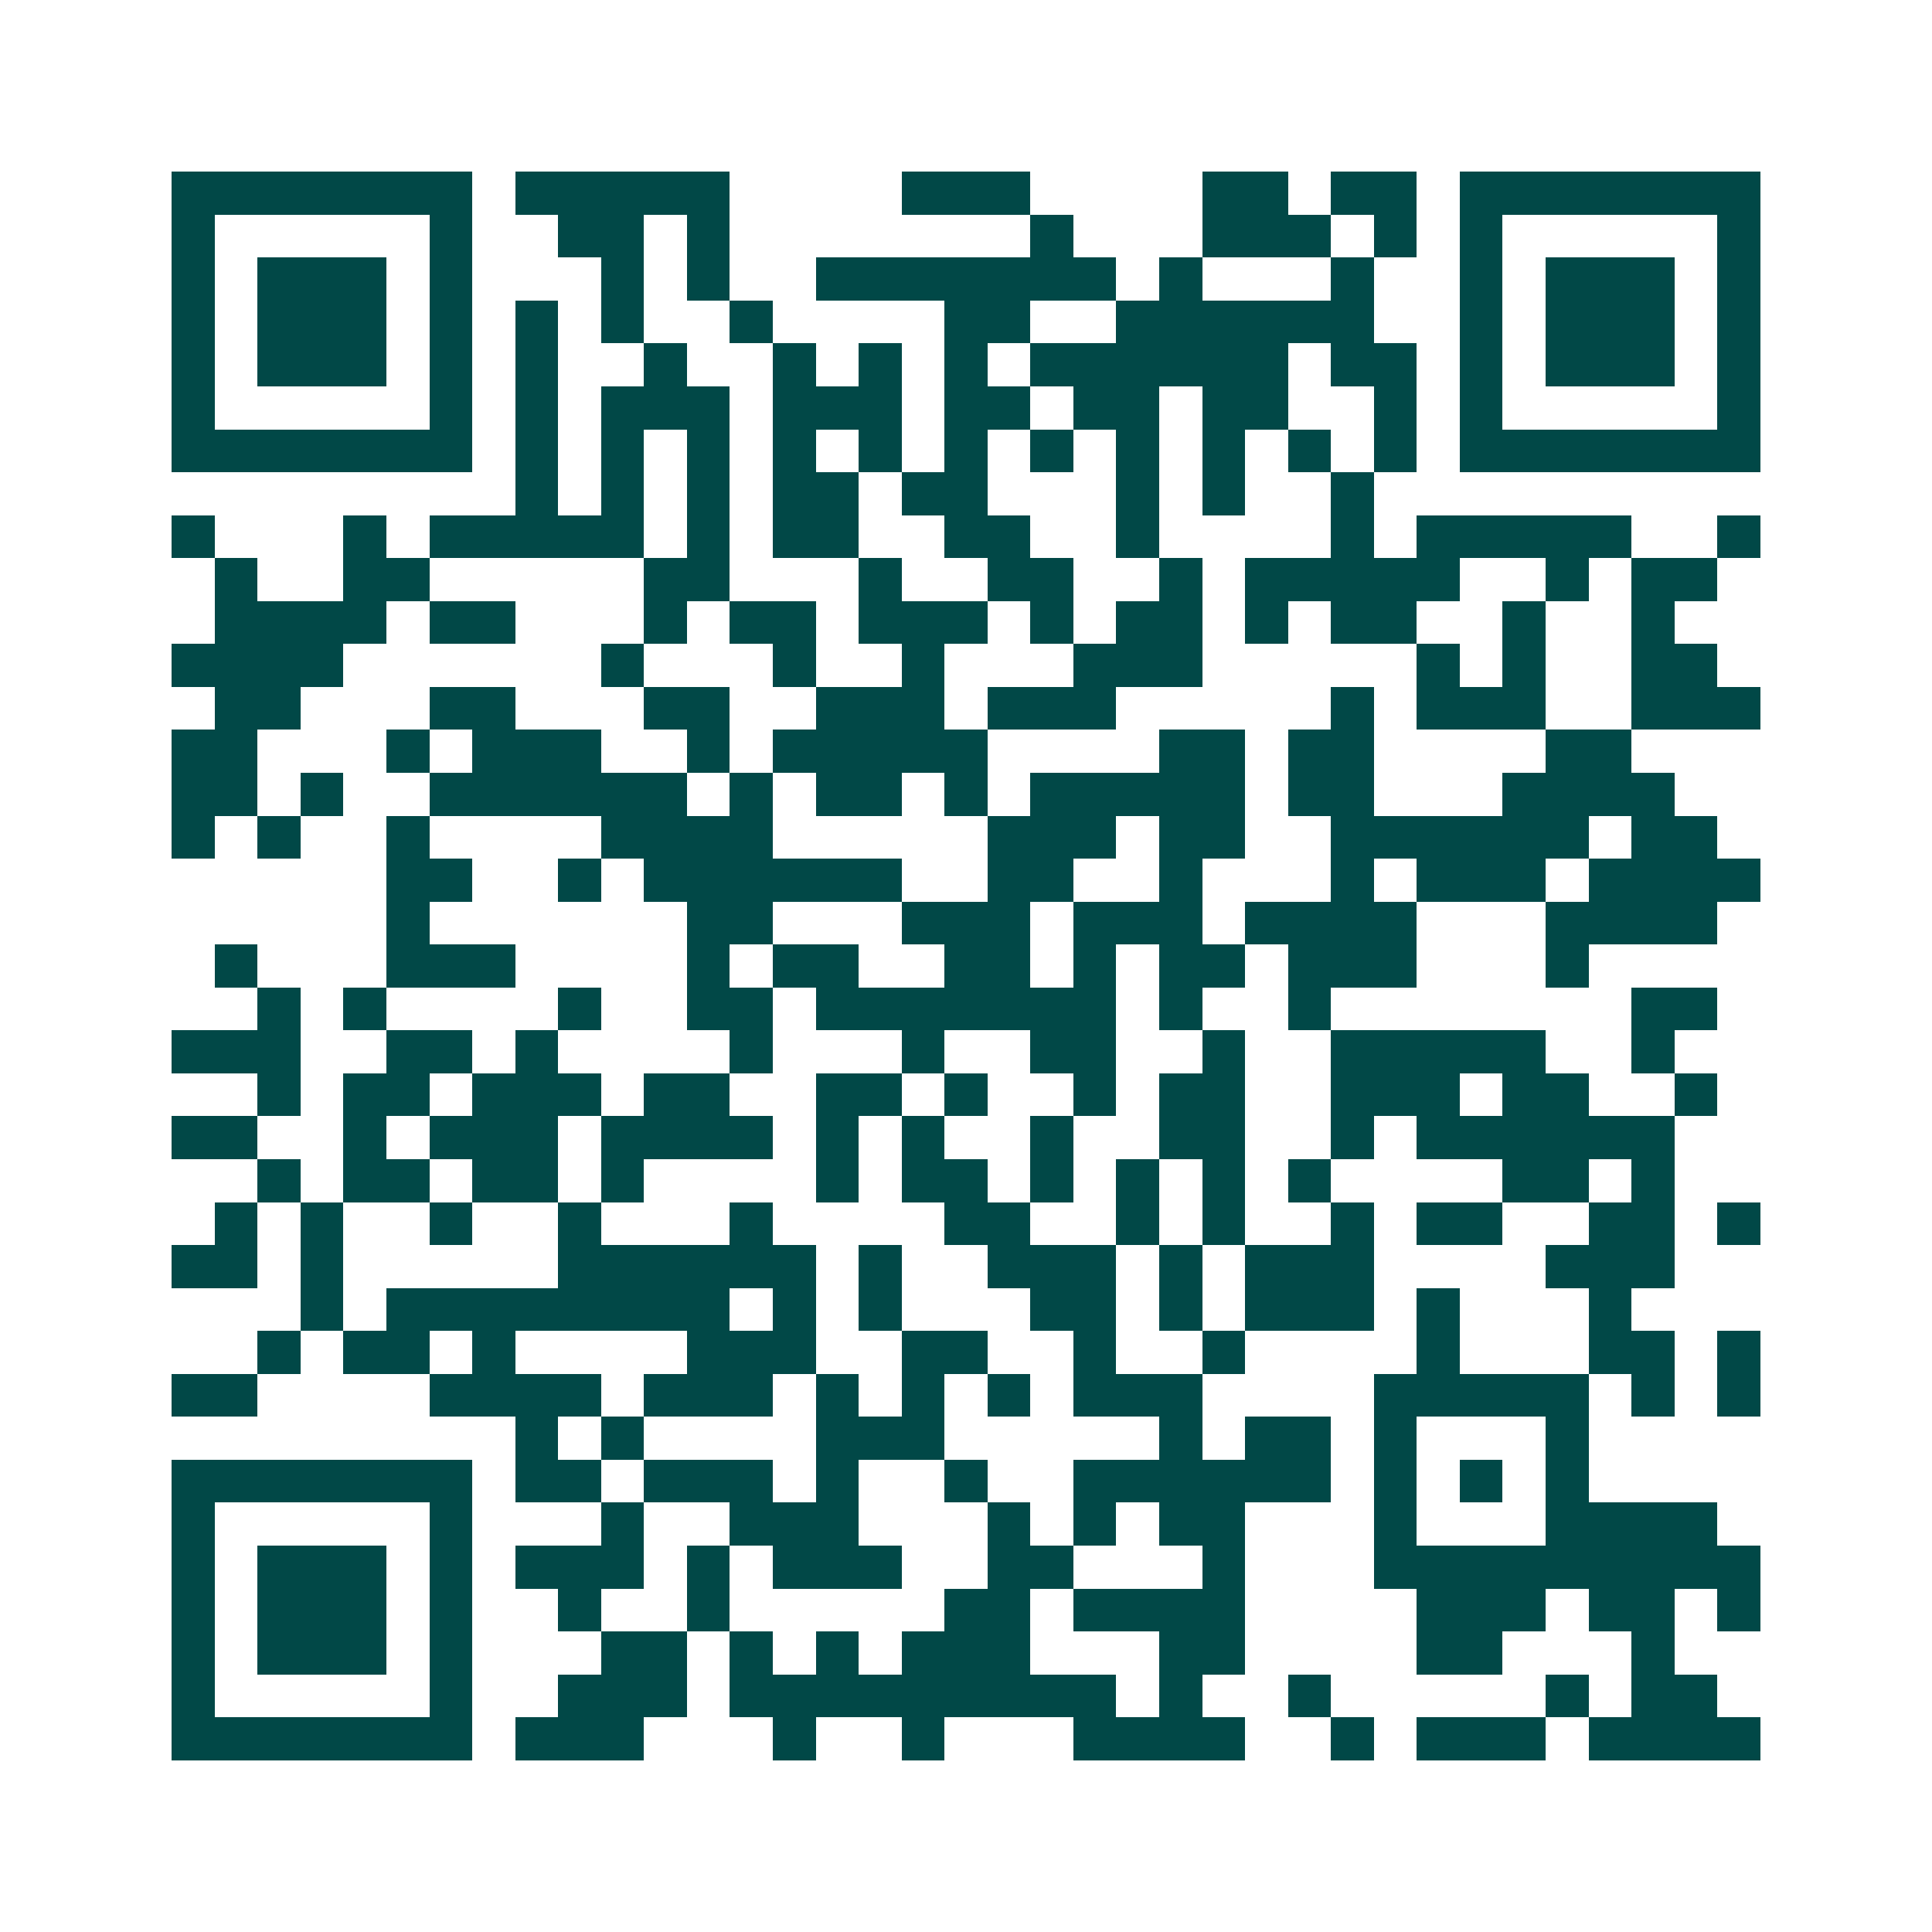<svg xmlns="http://www.w3.org/2000/svg" width="200" height="200" viewBox="0 0 45 45" shape-rendering="crispEdges"><path fill="#ffffff" d="M0 0h45v45H0z"/><path stroke="#014847" d="M4 4.5h7m1 0h5m4 0h3m4 0h2m1 0h2m1 0h7M4 5.5h1m5 0h1m2 0h2m1 0h1m7 0h1m3 0h3m1 0h1m1 0h1m5 0h1M4 6.5h1m1 0h3m1 0h1m3 0h1m1 0h1m2 0h7m1 0h1m3 0h1m2 0h1m1 0h3m1 0h1M4 7.5h1m1 0h3m1 0h1m1 0h1m1 0h1m2 0h1m4 0h2m2 0h6m2 0h1m1 0h3m1 0h1M4 8.5h1m1 0h3m1 0h1m1 0h1m2 0h1m2 0h1m1 0h1m1 0h1m1 0h6m1 0h2m1 0h1m1 0h3m1 0h1M4 9.5h1m5 0h1m1 0h1m1 0h3m1 0h3m1 0h2m1 0h2m1 0h2m2 0h1m1 0h1m5 0h1M4 10.5h7m1 0h1m1 0h1m1 0h1m1 0h1m1 0h1m1 0h1m1 0h1m1 0h1m1 0h1m1 0h1m1 0h1m1 0h7M12 11.5h1m1 0h1m1 0h1m1 0h2m1 0h2m3 0h1m1 0h1m2 0h1M4 12.5h1m3 0h1m1 0h5m1 0h1m1 0h2m2 0h2m2 0h1m4 0h1m1 0h5m2 0h1M5 13.5h1m2 0h2m5 0h2m3 0h1m2 0h2m2 0h1m1 0h5m2 0h1m1 0h2M5 14.5h4m1 0h2m3 0h1m1 0h2m1 0h3m1 0h1m1 0h2m1 0h1m1 0h2m2 0h1m2 0h1M4 15.5h4m6 0h1m3 0h1m2 0h1m3 0h3m5 0h1m1 0h1m2 0h2M5 16.5h2m3 0h2m3 0h2m2 0h3m1 0h3m5 0h1m1 0h3m2 0h3M4 17.5h2m3 0h1m1 0h3m2 0h1m1 0h5m4 0h2m1 0h2m4 0h2M4 18.5h2m1 0h1m2 0h6m1 0h1m1 0h2m1 0h1m1 0h5m1 0h2m3 0h4M4 19.5h1m1 0h1m2 0h1m4 0h4m5 0h3m1 0h2m2 0h6m1 0h2M9 20.5h2m2 0h1m1 0h6m2 0h2m2 0h1m3 0h1m1 0h3m1 0h4M9 21.5h1m6 0h2m3 0h3m1 0h3m1 0h4m3 0h4M5 22.5h1m3 0h3m4 0h1m1 0h2m2 0h2m1 0h1m1 0h2m1 0h3m3 0h1M6 23.5h1m1 0h1m4 0h1m2 0h2m1 0h7m1 0h1m2 0h1m7 0h2M4 24.5h3m2 0h2m1 0h1m4 0h1m3 0h1m2 0h2m2 0h1m2 0h5m2 0h1M6 25.5h1m1 0h2m1 0h3m1 0h2m2 0h2m1 0h1m2 0h1m1 0h2m2 0h3m1 0h2m2 0h1M4 26.5h2m2 0h1m1 0h3m1 0h4m1 0h1m1 0h1m2 0h1m2 0h2m2 0h1m1 0h6M6 27.5h1m1 0h2m1 0h2m1 0h1m4 0h1m1 0h2m1 0h1m1 0h1m1 0h1m1 0h1m4 0h2m1 0h1M5 28.5h1m1 0h1m2 0h1m2 0h1m3 0h1m4 0h2m2 0h1m1 0h1m2 0h1m1 0h2m2 0h2m1 0h1M4 29.5h2m1 0h1m5 0h6m1 0h1m2 0h3m1 0h1m1 0h3m4 0h3M7 30.5h1m1 0h8m1 0h1m1 0h1m3 0h2m1 0h1m1 0h3m1 0h1m3 0h1M6 31.5h1m1 0h2m1 0h1m4 0h3m2 0h2m2 0h1m2 0h1m4 0h1m3 0h2m1 0h1M4 32.5h2m4 0h4m1 0h3m1 0h1m1 0h1m1 0h1m1 0h3m4 0h5m1 0h1m1 0h1M12 33.5h1m1 0h1m4 0h3m5 0h1m1 0h2m1 0h1m3 0h1M4 34.5h7m1 0h2m1 0h3m1 0h1m2 0h1m2 0h6m1 0h1m1 0h1m1 0h1M4 35.5h1m5 0h1m3 0h1m2 0h3m3 0h1m1 0h1m1 0h2m3 0h1m3 0h4M4 36.5h1m1 0h3m1 0h1m1 0h3m1 0h1m1 0h3m2 0h2m3 0h1m3 0h9M4 37.5h1m1 0h3m1 0h1m2 0h1m2 0h1m5 0h2m1 0h4m4 0h3m1 0h2m1 0h1M4 38.5h1m1 0h3m1 0h1m3 0h2m1 0h1m1 0h1m1 0h3m3 0h2m4 0h2m3 0h1M4 39.5h1m5 0h1m2 0h3m1 0h9m1 0h1m2 0h1m5 0h1m1 0h2M4 40.5h7m1 0h3m3 0h1m2 0h1m3 0h4m2 0h1m1 0h3m1 0h4"/></svg>
